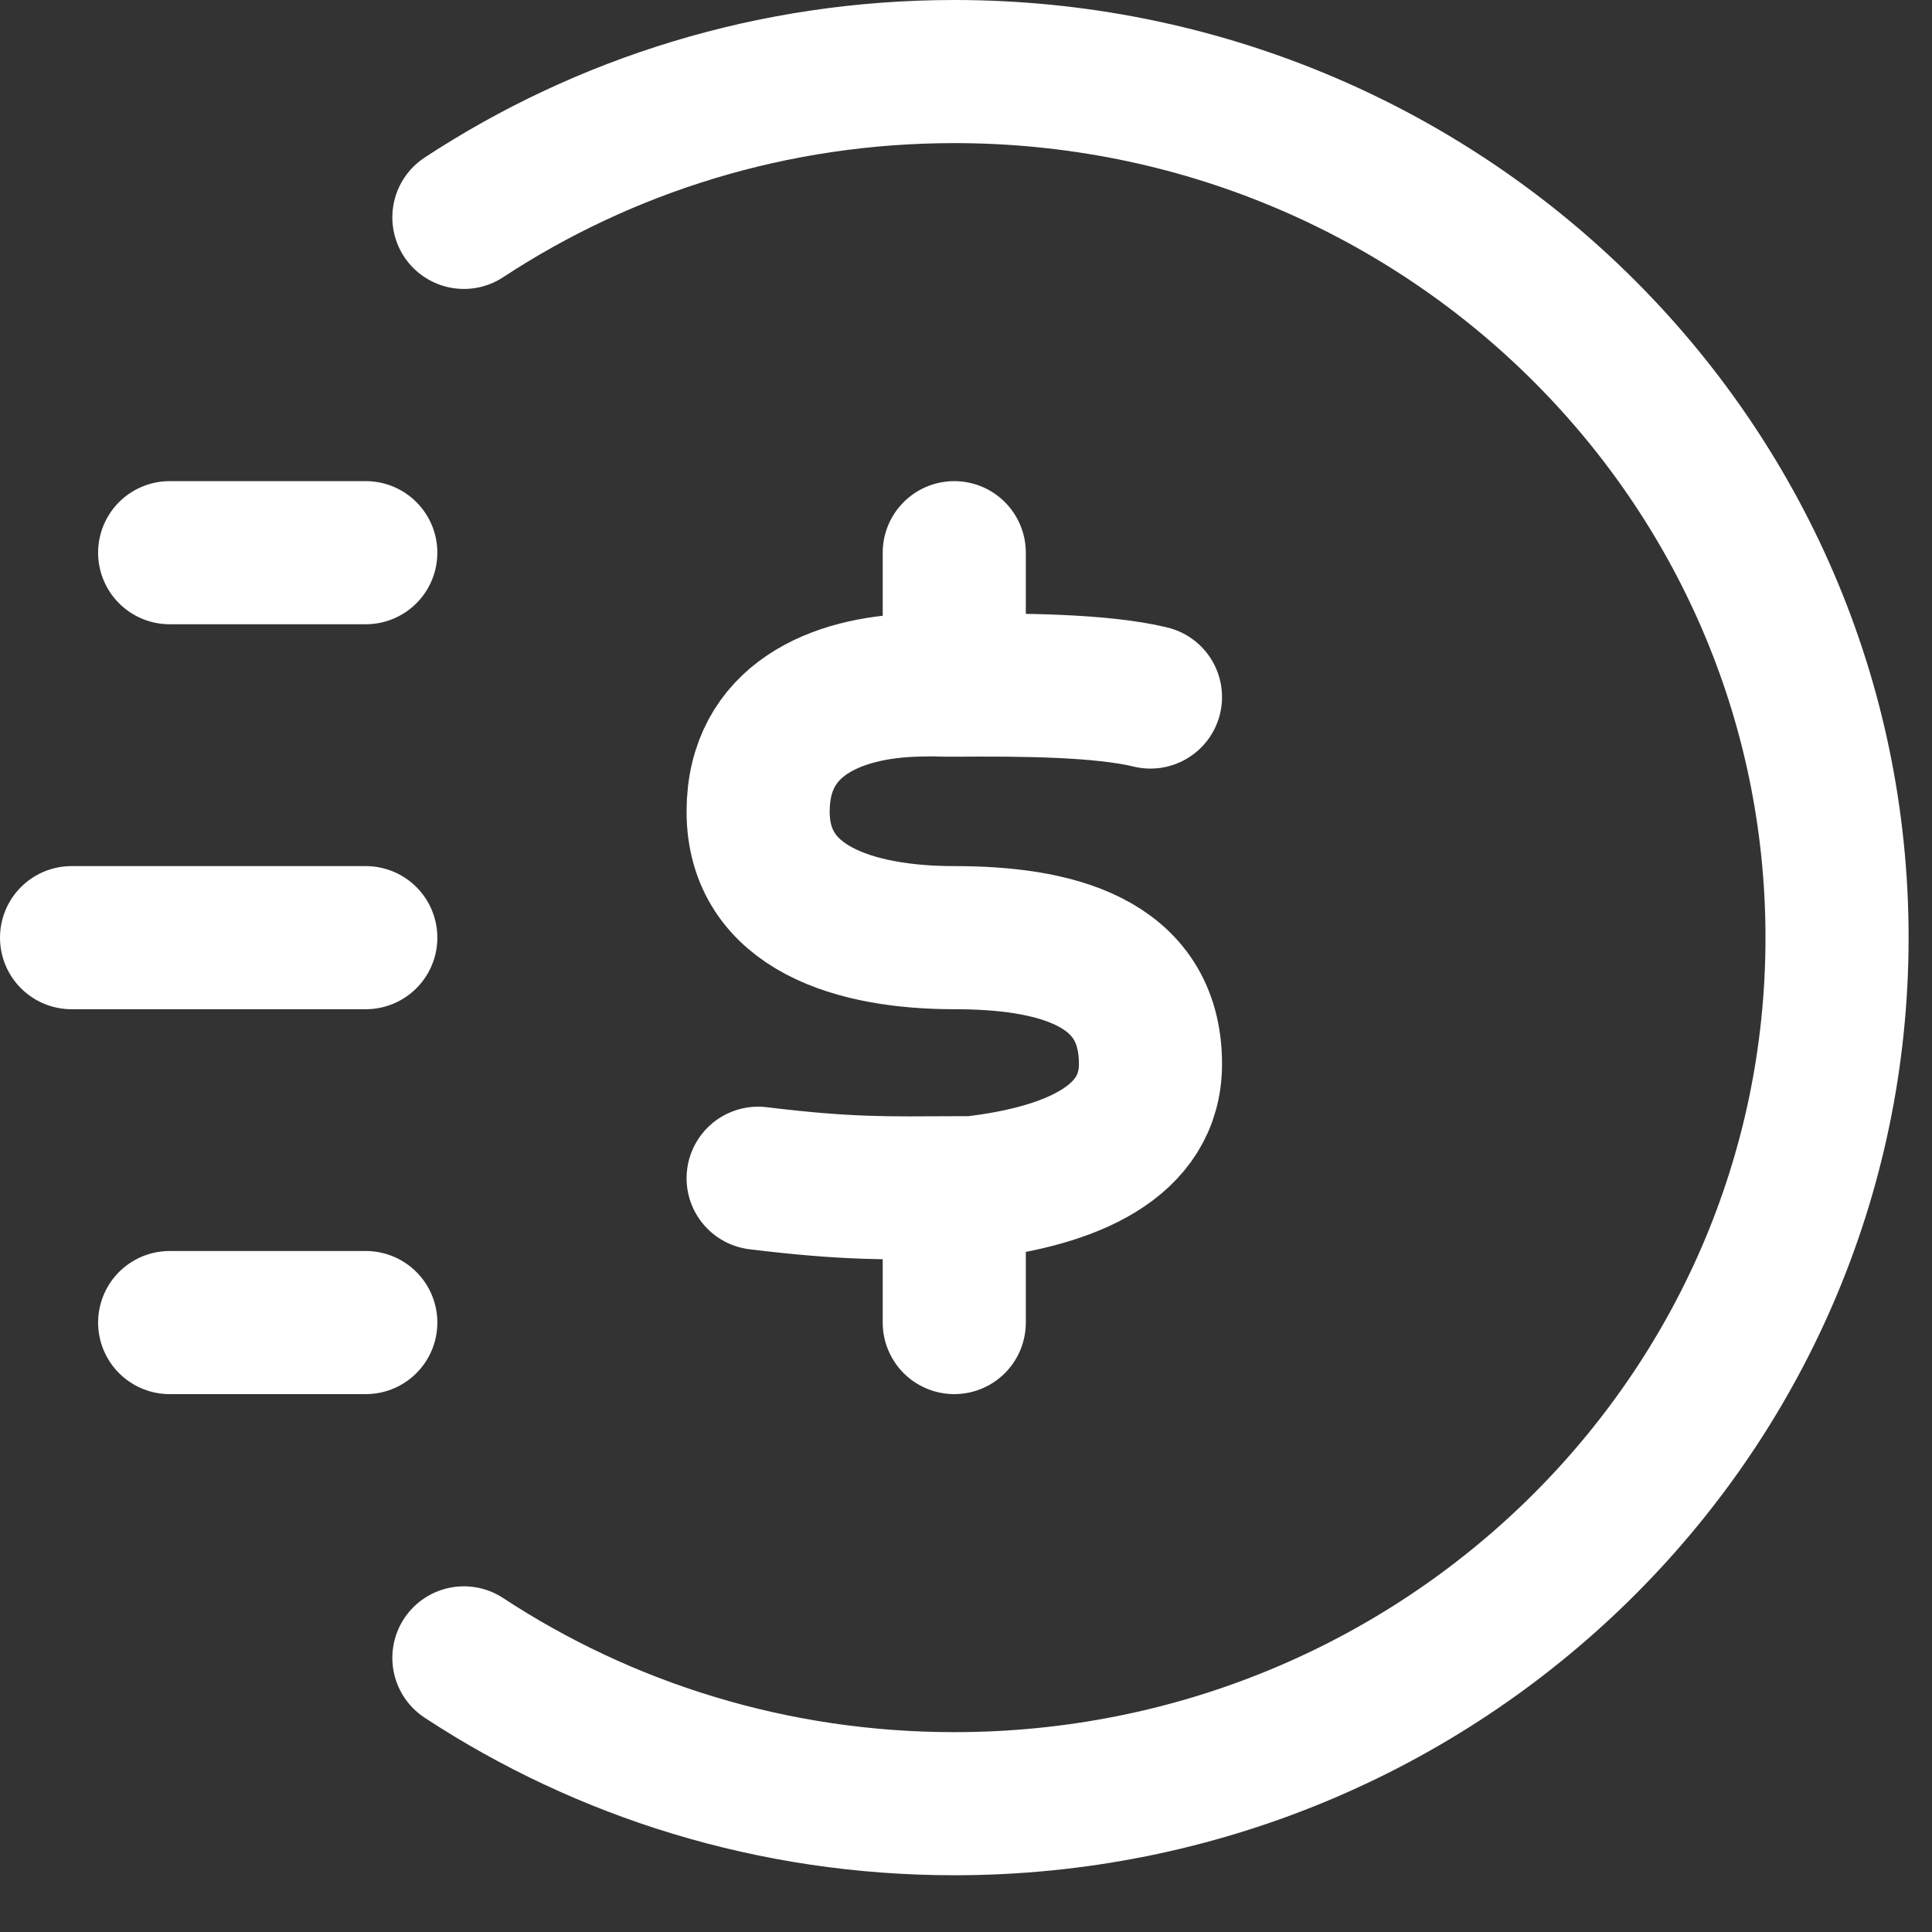 <svg width="27" height="27" viewBox="0 0 27 27" fill="none" xmlns="http://www.w3.org/2000/svg">
<rect x="0" y="0" width="27" height="27" fill="#333333" stroke="none"/>
<path d="M5.112 7.724H2.371M5.112 18.483H2.371M5.112 13.104H1M6.483 3.038C8.443 1.751 10.8 1 13.336 1C20.15 1 25.673 6.419 25.673 13.104C25.673 19.788 20.15 25.207 13.336 25.207C10.8 25.207 8.443 24.456 6.483 23.169M16.078 9.741C15.393 9.575 14.275 9.568 13.336 9.575M13.336 9.575C13.022 9.577 13.212 9.564 12.788 9.575C11.681 9.608 10.597 10.06 10.595 11.338C10.593 12.7 11.966 13.104 13.336 13.104C14.707 13.104 16.078 13.415 16.078 14.869C16.078 15.961 14.971 16.44 13.591 16.599C13.503 16.599 13.418 16.599 13.336 16.599M13.336 9.575V7.724M13.336 16.599C12.404 16.603 11.855 16.62 10.595 16.466M13.336 16.599V18.483" stroke="white" stroke-width="2" stroke-linecap="round" stroke-linejoin="round"/>
</svg>
